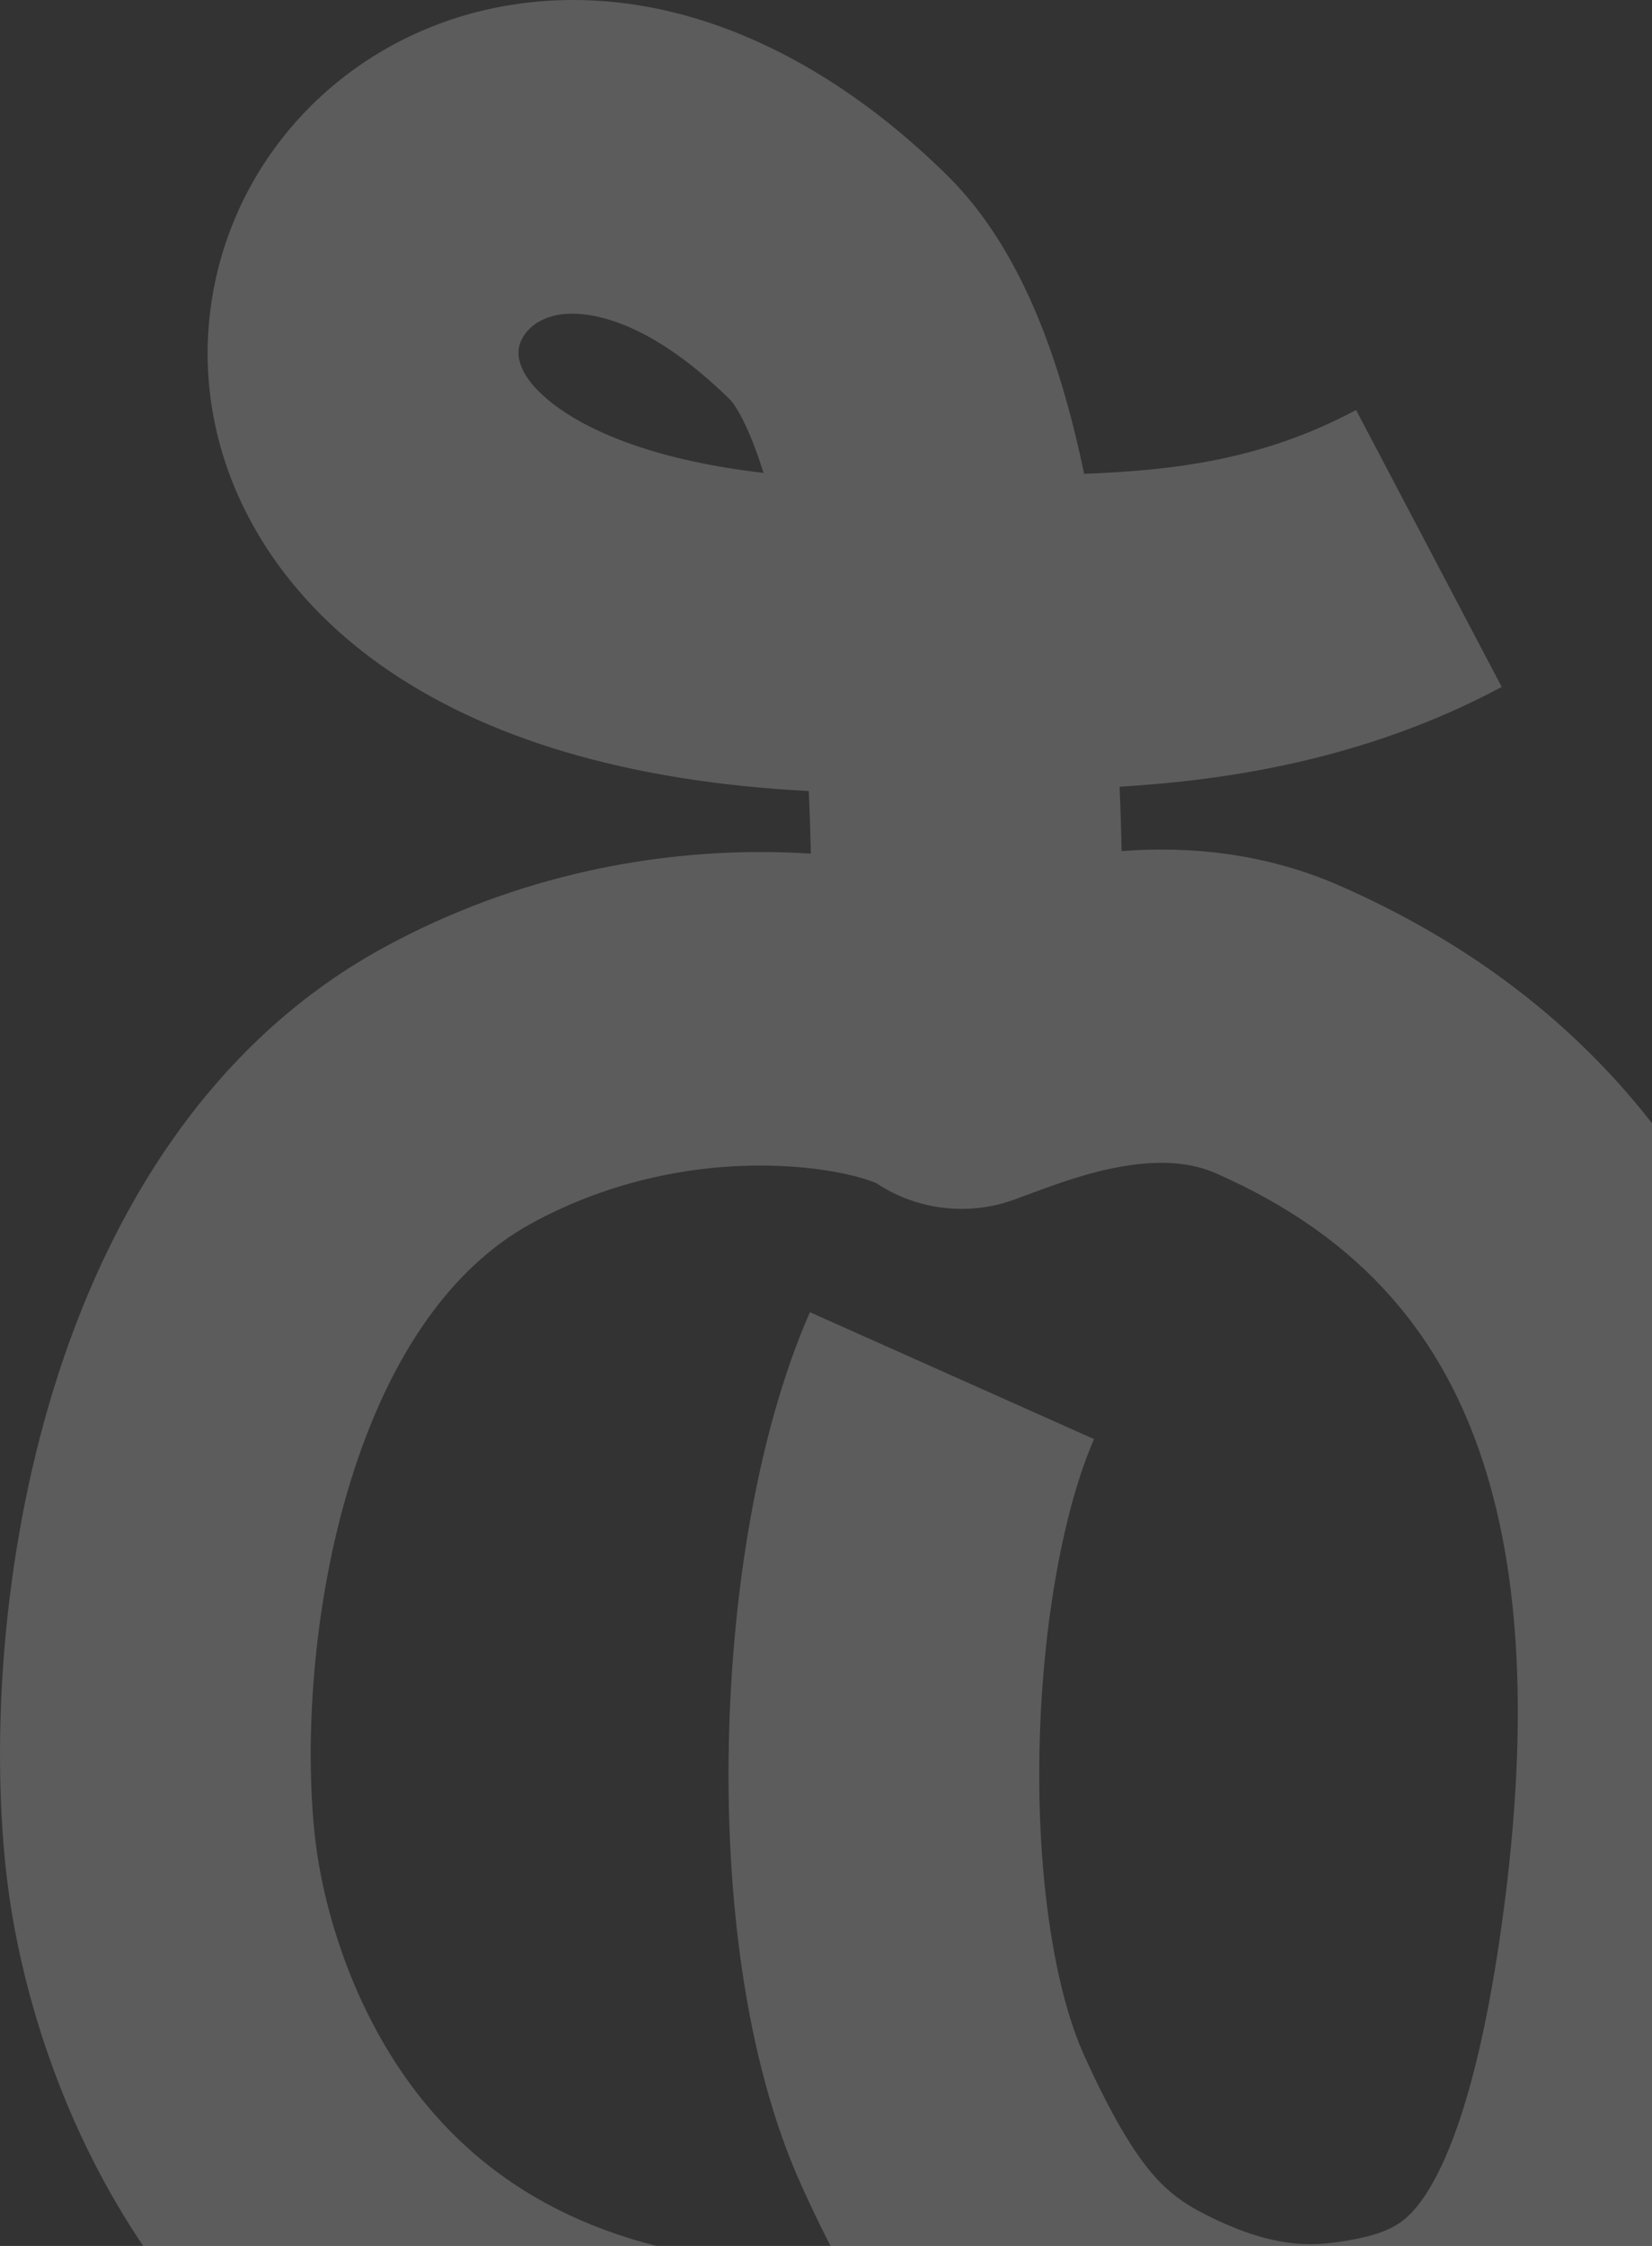 <?xml version="1.0" encoding="UTF-8"?> <svg xmlns="http://www.w3.org/2000/svg" width="131" height="178" viewBox="0 0 131 178" fill="none"><rect x="0" y="0" width="131" height="178" fill="#333333" stroke="none"/><path fill-rule="evenodd" clip-rule="evenodd" d="M39.925 0.492C51.632 -1.618 64.116 3.099 75.073 13.862C80.484 19.176 83.291 26.838 84.949 33.182C85.322 34.611 85.661 36.072 85.969 37.553C93.087 37.277 100.123 36.458 107.533 32.493L119.084 54.442C108.318 60.204 97.291 61.843 88.782 62.35C88.856 64.095 88.909 65.802 88.942 67.45C94.257 67.047 100.272 67.577 106.254 70.203C125.008 78.437 135.791 92.176 140.974 107.997C145.971 123.248 145.606 139.863 143.681 154.523C141.65 169.995 138.268 181.444 132.381 189.385C125.8 198.261 117.393 201.109 109.942 202.233C103.674 203.179 95.349 203.155 84.679 197.79C80.253 195.564 76.255 192.687 72.59 188.357C69.099 184.234 66.266 179.209 63.545 173.192C59.021 163.189 57.551 150.006 57.795 138.156C58.04 126.226 60.069 113.459 64.223 103.996L86.755 114.053C84.399 119.421 82.637 128.588 82.43 138.671C82.221 148.833 83.639 157.74 85.964 162.88C88.224 167.877 89.938 170.579 91.33 172.223C92.549 173.663 93.771 174.595 95.674 175.552C98.567 177.007 100.692 177.544 102.188 177.743C103.672 177.941 104.94 177.862 106.295 177.658C110.004 177.098 111.318 176.296 112.646 174.506C114.667 171.78 117.379 165.545 119.254 151.262C120.971 138.184 120.885 125.887 117.578 115.792C114.457 106.268 108.354 98.227 96.418 92.987C94.401 92.101 91.964 91.93 88.986 92.446C86.243 92.921 83.873 93.799 81.424 94.705C81.103 94.824 80.781 94.943 80.456 95.062C76.786 96.406 72.709 95.914 69.463 93.754C69.395 93.731 68.829 93.47 67.575 93.164C65.894 92.754 63.569 92.414 60.803 92.376C55.259 92.301 48.567 93.445 42.134 96.963C35.433 100.627 30.486 108.165 27.518 118.334C24.584 128.389 24.186 139.11 25.028 146.023C25.569 150.463 27.518 158.376 32.608 165.271C37.377 171.731 45.305 177.919 59.518 179.259L57.223 204C35.724 201.972 21.576 191.939 12.843 180.109C4.429 168.712 1.449 156.264 0.571 149.051C-0.655 138.985 -0.063 124.832 3.88 111.319C7.79 97.922 15.607 83.201 30.388 75.119C41.14 69.24 52.134 67.408 61.134 67.53C62.211 67.544 63.267 67.587 64.301 67.655C64.266 66.061 64.212 64.398 64.132 62.692C49.739 61.95 38.431 58.521 30.267 52.764C19.367 45.077 14.565 33.33 17.148 21.93C19.609 11.067 28.435 2.562 39.925 0.492ZM60.543 37.478C59.361 33.663 58.254 32.03 57.881 31.663C50.909 24.815 46.064 24.628 44.259 24.953C42.237 25.318 41.368 26.586 41.169 27.465C41.091 27.808 40.662 29.773 44.388 32.4C47.178 34.368 52.235 36.515 60.543 37.478Z" fill="white" fill-opacity="0.2"></path></svg> 